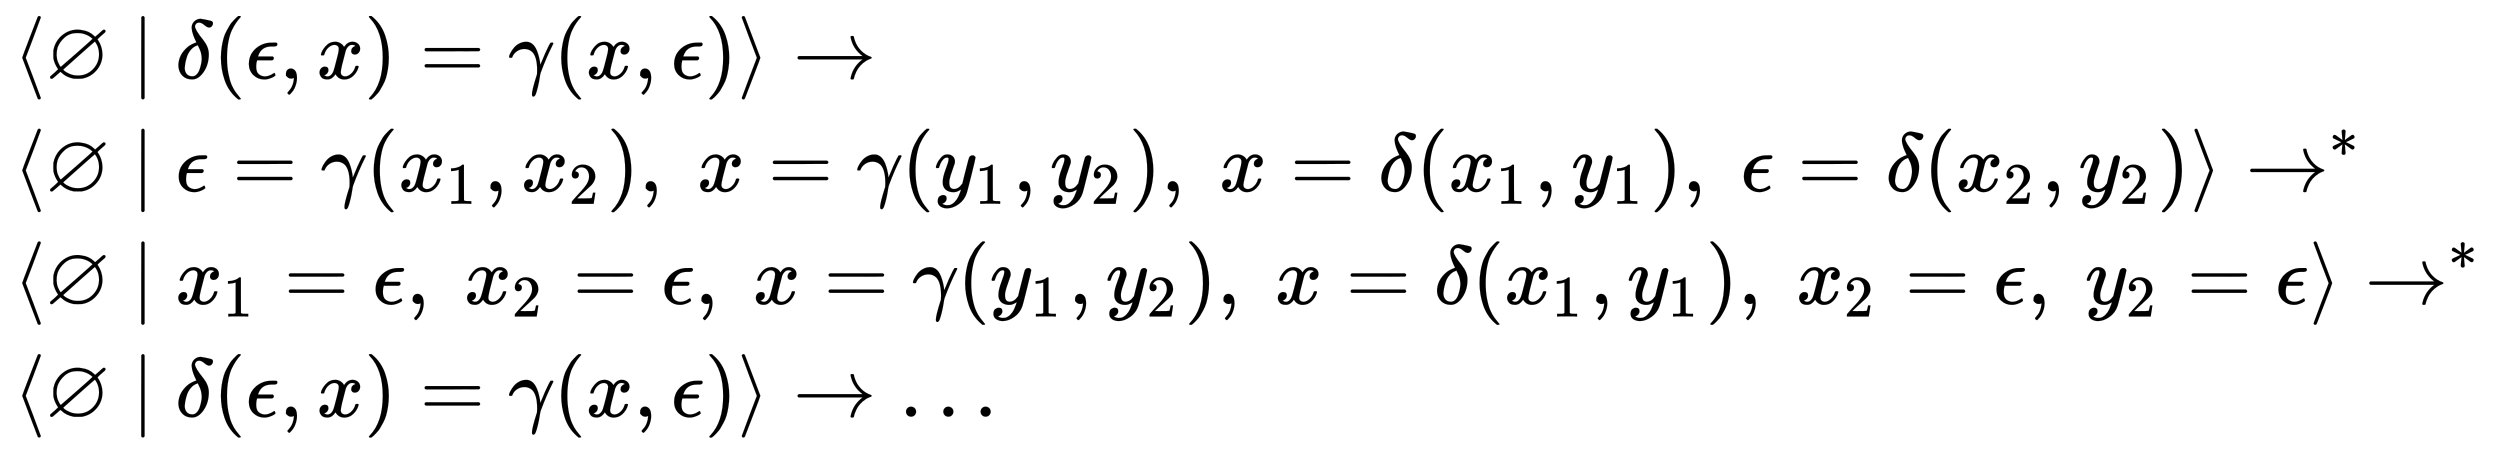 <svg xmlns:xlink="http://www.w3.org/1999/xlink" width="69.607ex" height="12.509ex" style="vertical-align: -5.671ex;" viewBox="0 -2944.1 29969.5 5385.9" role="img" focusable="false" xmlns="http://www.w3.org/2000/svg" aria-labelledby="MathJax-SVG-1-Title"><title id="MathJax-SVG-1-Title">StartLayout 1st Row 1st Column Blank 2nd Column left angle bracket empty set vertical bar delta left parenthesis epsilon comma x right parenthesis equals gamma left parenthesis x comma epsilon right parenthesis right angle bracket right arrow 2nd Row 1st Column Blank 2nd Column left angle bracket empty set vertical bar epsilon equals gamma left parenthesis x 1 comma x 2 right parenthesis comma x equals gamma left parenthesis y 1 comma y 2 right parenthesis comma x equals delta left parenthesis x 1 comma y 1 right parenthesis comma epsilon equals delta left parenthesis x 2 comma y 2 right parenthesis right angle bracket right arrow Superscript asterisk Baseline 3rd Row 1st Column Blank 2nd Column left angle bracket empty set vertical bar x 1 equals epsilon comma x 2 equals epsilon comma x equals gamma left parenthesis y 1 comma y 2 right parenthesis comma x equals delta left parenthesis x 1 comma y 1 right parenthesis comma x 2 equals epsilon comma y 2 equals epsilon right angle bracket right arrow Superscript asterisk Baseline 4th Row 1st Column Blank 2nd Column left angle bracket empty set vertical bar delta left parenthesis epsilon comma x right parenthesis equals gamma left parenthesis x comma epsilon right parenthesis right angle bracket right arrow ellipsis EndLayout</title><defs aria-hidden="true"><path stroke-width="1" id="E1-MJMAIN-27E8" d="M333 -232Q332 -239 327 -244T313 -250Q303 -250 296 -240Q293 -233 202 6T110 250T201 494T296 740Q299 745 306 749L309 750Q312 750 313 750Q331 750 333 732Q333 727 243 489Q152 252 152 250T243 11Q333 -227 333 -232Z"></path><path stroke-width="1" id="E1-MJAMS-2205" d="M624 470Q624 468 639 446T668 382T683 291Q683 181 612 99T437 -1Q425 -2 387 -2T337 -1Q245 18 193 70L179 81L131 39Q96 8 89 3T75 -3Q55 -3 55 17Q55 24 61 30T111 73Q154 113 151 113Q151 114 140 130T115 177T95 241Q94 253 94 291T95 341Q112 431 173 495Q265 587 385 587Q410 587 437 581Q522 571 582 513L595 501L642 541Q689 586 695 586Q696 586 697 586T699 587Q706 587 713 583T720 568Q720 560 711 551T664 510Q651 499 642 490T628 475T624 470ZM564 477Q517 522 448 539Q428 546 375 546Q290 546 229 492T144 370Q133 332 133 279Q136 228 151 195Q157 179 168 160T184 141Q186 141 375 307T564 477ZM642 290Q642 318 637 343T625 386T611 416T598 436T593 444Q590 444 402 277T213 108Q213 104 231 89T293 55T392 37Q495 37 568 111T642 290Z"></path><path stroke-width="1" id="E1-MJMAIN-7C" d="M139 -249H137Q125 -249 119 -235V251L120 737Q130 750 139 750Q152 750 159 735V-235Q151 -249 141 -249H139Z"></path><path stroke-width="1" id="E1-MJMATHI-3B4" d="M195 609Q195 656 227 686T302 717Q319 716 351 709T407 697T433 690Q451 682 451 662Q451 644 438 628T403 612Q382 612 348 641T288 671T249 657T235 628Q235 584 334 463Q401 379 401 292Q401 169 340 80T205 -10H198Q127 -10 83 36T36 153Q36 286 151 382Q191 413 252 434Q252 435 245 449T230 481T214 521T201 566T195 609ZM112 130Q112 83 136 55T204 27Q233 27 256 51T291 111T309 178T316 232Q316 267 309 298T295 344T269 400L259 396Q215 381 183 342T137 256T118 179T112 130Z"></path><path stroke-width="1" id="E1-MJMAIN-28" d="M94 250Q94 319 104 381T127 488T164 576T202 643T244 695T277 729T302 750H315H319Q333 750 333 741Q333 738 316 720T275 667T226 581T184 443T167 250T184 58T225 -81T274 -167T316 -220T333 -241Q333 -250 318 -250H315H302L274 -226Q180 -141 137 -14T94 250Z"></path><path stroke-width="1" id="E1-MJMATHI-3F5" d="M227 -11Q149 -11 95 41T40 174Q40 262 87 322Q121 367 173 396T287 430Q289 431 329 431H367Q382 426 382 411Q382 385 341 385H325H312Q191 385 154 277L150 265H327Q340 256 340 246Q340 228 320 219H138V217Q128 187 128 143Q128 77 160 52T231 26Q258 26 284 36T326 57T343 68Q350 68 354 58T358 39Q358 36 357 35Q354 31 337 21T289 0T227 -11Z"></path><path stroke-width="1" id="E1-MJMAIN-2C" d="M78 35T78 60T94 103T137 121Q165 121 187 96T210 8Q210 -27 201 -60T180 -117T154 -158T130 -185T117 -194Q113 -194 104 -185T95 -172Q95 -168 106 -156T131 -126T157 -76T173 -3V9L172 8Q170 7 167 6T161 3T152 1T140 0Q113 0 96 17Z"></path><path stroke-width="1" id="E1-MJMATHI-78" d="M52 289Q59 331 106 386T222 442Q257 442 286 424T329 379Q371 442 430 442Q467 442 494 420T522 361Q522 332 508 314T481 292T458 288Q439 288 427 299T415 328Q415 374 465 391Q454 404 425 404Q412 404 406 402Q368 386 350 336Q290 115 290 78Q290 50 306 38T341 26Q378 26 414 59T463 140Q466 150 469 151T485 153H489Q504 153 504 145Q504 144 502 134Q486 77 440 33T333 -11Q263 -11 227 52Q186 -10 133 -10H127Q78 -10 57 16T35 71Q35 103 54 123T99 143Q142 143 142 101Q142 81 130 66T107 46T94 41L91 40Q91 39 97 36T113 29T132 26Q168 26 194 71Q203 87 217 139T245 247T261 313Q266 340 266 352Q266 380 251 392T217 404Q177 404 142 372T93 290Q91 281 88 280T72 278H58Q52 284 52 289Z"></path><path stroke-width="1" id="E1-MJMAIN-29" d="M60 749L64 750Q69 750 74 750H86L114 726Q208 641 251 514T294 250Q294 182 284 119T261 12T224 -76T186 -143T145 -194T113 -227T90 -246Q87 -249 86 -250H74Q66 -250 63 -250T58 -247T55 -238Q56 -237 66 -225Q221 -64 221 250T66 725Q56 737 55 738Q55 746 60 749Z"></path><path stroke-width="1" id="E1-MJMAIN-3D" d="M56 347Q56 360 70 367H707Q722 359 722 347Q722 336 708 328L390 327H72Q56 332 56 347ZM56 153Q56 168 72 173H708Q722 163 722 153Q722 140 707 133H70Q56 140 56 153Z"></path><path stroke-width="1" id="E1-MJMATHI-3B3" d="M31 249Q11 249 11 258Q11 275 26 304T66 365T129 418T206 441Q233 441 239 440Q287 429 318 386T371 255Q385 195 385 170Q385 166 386 166L398 193Q418 244 443 300T486 391T508 430Q510 431 524 431H537Q543 425 543 422Q543 418 522 378T463 251T391 71Q385 55 378 6T357 -100Q341 -165 330 -190T303 -216Q286 -216 286 -188Q286 -138 340 32L346 51L347 69Q348 79 348 100Q348 257 291 317Q251 355 196 355Q148 355 108 329T51 260Q49 251 47 251Q45 249 31 249Z"></path><path stroke-width="1" id="E1-MJMAIN-27E9" d="M55 732Q56 739 61 744T75 750Q85 750 92 740Q95 733 186 494T278 250T187 6T92 -240Q85 -250 75 -250Q67 -250 62 -245T55 -232Q55 -227 145 11Q236 248 236 250T145 489Q55 727 55 732Z"></path><path stroke-width="1" id="E1-MJMAIN-2192" d="M56 237T56 250T70 270H835Q719 357 692 493Q692 494 692 496T691 499Q691 511 708 511H711Q720 511 723 510T729 506T732 497T735 481T743 456Q765 389 816 336T935 261Q944 258 944 250Q944 244 939 241T915 231T877 212Q836 186 806 152T761 85T740 35T732 4Q730 -6 727 -8T711 -11Q691 -11 691 0Q691 7 696 25Q728 151 835 230H70Q56 237 56 250Z"></path><path stroke-width="1" id="E1-MJMAIN-31" d="M213 578L200 573Q186 568 160 563T102 556H83V602H102Q149 604 189 617T245 641T273 663Q275 666 285 666Q294 666 302 660V361L303 61Q310 54 315 52T339 48T401 46H427V0H416Q395 3 257 3Q121 3 100 0H88V46H114Q136 46 152 46T177 47T193 50T201 52T207 57T213 61V578Z"></path><path stroke-width="1" id="E1-MJMAIN-32" d="M109 429Q82 429 66 447T50 491Q50 562 103 614T235 666Q326 666 387 610T449 465Q449 422 429 383T381 315T301 241Q265 210 201 149L142 93L218 92Q375 92 385 97Q392 99 409 186V189H449V186Q448 183 436 95T421 3V0H50V19V31Q50 38 56 46T86 81Q115 113 136 137Q145 147 170 174T204 211T233 244T261 278T284 308T305 340T320 369T333 401T340 431T343 464Q343 527 309 573T212 619Q179 619 154 602T119 569T109 550Q109 549 114 549Q132 549 151 535T170 489Q170 464 154 447T109 429Z"></path><path stroke-width="1" id="E1-MJMATHI-79" d="M21 287Q21 301 36 335T84 406T158 442Q199 442 224 419T250 355Q248 336 247 334Q247 331 231 288T198 191T182 105Q182 62 196 45T238 27Q261 27 281 38T312 61T339 94Q339 95 344 114T358 173T377 247Q415 397 419 404Q432 431 462 431Q475 431 483 424T494 412T496 403Q496 390 447 193T391 -23Q363 -106 294 -155T156 -205Q111 -205 77 -183T43 -117Q43 -95 50 -80T69 -58T89 -48T106 -45Q150 -45 150 -87Q150 -107 138 -122T115 -142T102 -147L99 -148Q101 -153 118 -160T152 -167H160Q177 -167 186 -165Q219 -156 247 -127T290 -65T313 -9T321 21L315 17Q309 13 296 6T270 -6Q250 -11 231 -11Q185 -11 150 11T104 82Q103 89 103 113Q103 170 138 262T173 379Q173 380 173 381Q173 390 173 393T169 400T158 404H154Q131 404 112 385T82 344T65 302T57 280Q55 278 41 278H27Q21 284 21 287Z"></path><path stroke-width="1" id="E1-MJMAIN-2217" d="M229 286Q216 420 216 436Q216 454 240 464Q241 464 245 464T251 465Q263 464 273 456T283 436Q283 419 277 356T270 286L328 328Q384 369 389 372T399 375Q412 375 423 365T435 338Q435 325 425 315Q420 312 357 282T289 250L355 219L425 184Q434 175 434 161Q434 146 425 136T401 125Q393 125 383 131T328 171L270 213Q283 79 283 63Q283 53 276 44T250 35Q231 35 224 44T216 63Q216 80 222 143T229 213L171 171Q115 130 110 127Q106 124 100 124Q87 124 76 134T64 161Q64 166 64 169T67 175T72 181T81 188T94 195T113 204T138 215T170 230T210 250L74 315Q65 324 65 338Q65 353 74 363T98 374Q106 374 116 368T171 328L229 286Z"></path><path stroke-width="1" id="E1-MJMAIN-2026" d="M78 60Q78 84 95 102T138 120Q162 120 180 104T199 61Q199 36 182 18T139 0T96 17T78 60ZM525 60Q525 84 542 102T585 120Q609 120 627 104T646 61Q646 36 629 18T586 0T543 17T525 60ZM972 60Q972 84 989 102T1032 120Q1056 120 1074 104T1093 61Q1093 36 1076 18T1033 0T990 17T972 60Z"></path></defs><g stroke="currentColor" fill="currentColor" stroke-width="0" transform="matrix(1 0 0 -1 0 0)" aria-hidden="true"><g transform="translate(167,0)"><g transform="translate(-11,0)"><g transform="translate(0,2002)"> <use xlink:href="#E1-MJMAIN-27E8" x="0" y="0"></use> <use xlink:href="#E1-MJAMS-2205" x="389" y="0"></use> <use xlink:href="#E1-MJMAIN-7C" x="1418" y="0"></use> <use xlink:href="#E1-MJMATHI-3B4" x="1946" y="0"></use> <use xlink:href="#E1-MJMAIN-28" x="2398" y="0"></use> <use xlink:href="#E1-MJMATHI-3F5" x="2787" y="0"></use> <use xlink:href="#E1-MJMAIN-2C" x="3194" y="0"></use> <use xlink:href="#E1-MJMATHI-78" x="3639" y="0"></use> <use xlink:href="#E1-MJMAIN-29" x="4211" y="0"></use> <use xlink:href="#E1-MJMAIN-3D" x="4878" y="0"></use> <use xlink:href="#E1-MJMATHI-3B3" x="5935" y="0"></use> <use xlink:href="#E1-MJMAIN-28" x="6478" y="0"></use> <use xlink:href="#E1-MJMATHI-78" x="6868" y="0"></use> <use xlink:href="#E1-MJMAIN-2C" x="7440" y="0"></use> <use xlink:href="#E1-MJMATHI-3F5" x="7885" y="0"></use> <use xlink:href="#E1-MJMAIN-29" x="8292" y="0"></use> <use xlink:href="#E1-MJMAIN-27E9" x="8681" y="0"></use> <use xlink:href="#E1-MJMAIN-2192" x="9349" y="0"></use></g><g transform="translate(0,651)"> <use xlink:href="#E1-MJMAIN-27E8" x="0" y="0"></use> <use xlink:href="#E1-MJAMS-2205" x="389" y="0"></use> <use xlink:href="#E1-MJMAIN-7C" x="1418" y="0"></use> <use xlink:href="#E1-MJMATHI-3F5" x="1946" y="0"></use> <use xlink:href="#E1-MJMAIN-3D" x="2630" y="0"></use> <use xlink:href="#E1-MJMATHI-3B3" x="3687" y="0"></use> <use xlink:href="#E1-MJMAIN-28" x="4230" y="0"></use><g transform="translate(4620,0)"> <use xlink:href="#E1-MJMATHI-78" x="0" y="0"></use> <use transform="scale(0.707)" xlink:href="#E1-MJMAIN-31" x="809" y="-213"></use></g> <use xlink:href="#E1-MJMAIN-2C" x="5646" y="0"></use><g transform="translate(6091,0)"> <use xlink:href="#E1-MJMATHI-78" x="0" y="0"></use> <use transform="scale(0.707)" xlink:href="#E1-MJMAIN-32" x="809" y="-213"></use></g> <use xlink:href="#E1-MJMAIN-29" x="7118" y="0"></use> <use xlink:href="#E1-MJMAIN-2C" x="7507" y="0"></use> <use xlink:href="#E1-MJMATHI-78" x="8202" y="0"></use> <use xlink:href="#E1-MJMAIN-3D" x="9052" y="0"></use> <use xlink:href="#E1-MJMATHI-3B3" x="10109" y="0"></use> <use xlink:href="#E1-MJMAIN-28" x="10652" y="0"></use><g transform="translate(11042,0)"> <use xlink:href="#E1-MJMATHI-79" x="0" y="0"></use> <use transform="scale(0.707)" xlink:href="#E1-MJMAIN-31" x="693" y="-213"></use></g> <use xlink:href="#E1-MJMAIN-2C" x="11986" y="0"></use><g transform="translate(12431,0)"> <use xlink:href="#E1-MJMATHI-79" x="0" y="0"></use> <use transform="scale(0.707)" xlink:href="#E1-MJMAIN-32" x="693" y="-213"></use></g> <use xlink:href="#E1-MJMAIN-29" x="13376" y="0"></use> <use xlink:href="#E1-MJMAIN-2C" x="13765" y="0"></use> <use xlink:href="#E1-MJMATHI-78" x="14460" y="0"></use> <use xlink:href="#E1-MJMAIN-3D" x="15311" y="0"></use> <use xlink:href="#E1-MJMATHI-3B4" x="16367" y="0"></use> <use xlink:href="#E1-MJMAIN-28" x="16818" y="0"></use><g transform="translate(17208,0)"> <use xlink:href="#E1-MJMATHI-78" x="0" y="0"></use> <use transform="scale(0.707)" xlink:href="#E1-MJMAIN-31" x="809" y="-213"></use></g> <use xlink:href="#E1-MJMAIN-2C" x="18234" y="0"></use><g transform="translate(18680,0)"> <use xlink:href="#E1-MJMATHI-79" x="0" y="0"></use> <use transform="scale(0.707)" xlink:href="#E1-MJMAIN-31" x="693" y="-213"></use></g> <use xlink:href="#E1-MJMAIN-29" x="19624" y="0"></use> <use xlink:href="#E1-MJMAIN-2C" x="20013" y="0"></use> <use xlink:href="#E1-MJMATHI-3F5" x="20709" y="0"></use> <use xlink:href="#E1-MJMAIN-3D" x="21393" y="0"></use> <use xlink:href="#E1-MJMATHI-3B4" x="22449" y="0"></use> <use xlink:href="#E1-MJMAIN-28" x="22901" y="0"></use><g transform="translate(23290,0)"> <use xlink:href="#E1-MJMATHI-78" x="0" y="0"></use> <use transform="scale(0.707)" xlink:href="#E1-MJMAIN-32" x="809" y="-213"></use></g> <use xlink:href="#E1-MJMAIN-2C" x="24317" y="0"></use><g transform="translate(24762,0)"> <use xlink:href="#E1-MJMATHI-79" x="0" y="0"></use> <use transform="scale(0.707)" xlink:href="#E1-MJMAIN-32" x="693" y="-213"></use></g> <use xlink:href="#E1-MJMAIN-29" x="25706" y="0"></use> <use xlink:href="#E1-MJMAIN-27E9" x="26096" y="0"></use><g transform="translate(26763,0)"> <use xlink:href="#E1-MJMAIN-2192" x="0" y="0"></use> <use transform="scale(0.707)" xlink:href="#E1-MJMAIN-2217" x="1414" y="583"></use></g></g><g transform="translate(0,-700)"> <use xlink:href="#E1-MJMAIN-27E8" x="0" y="0"></use> <use xlink:href="#E1-MJAMS-2205" x="389" y="0"></use> <use xlink:href="#E1-MJMAIN-7C" x="1418" y="0"></use><g transform="translate(1946,0)"> <use xlink:href="#E1-MJMATHI-78" x="0" y="0"></use> <use transform="scale(0.707)" xlink:href="#E1-MJMAIN-31" x="809" y="-213"></use></g> <use xlink:href="#E1-MJMAIN-3D" x="3250" y="0"></use> <use xlink:href="#E1-MJMATHI-3F5" x="4306" y="0"></use> <use xlink:href="#E1-MJMAIN-2C" x="4713" y="0"></use><g transform="translate(5408,0)"> <use xlink:href="#E1-MJMATHI-78" x="0" y="0"></use> <use transform="scale(0.707)" xlink:href="#E1-MJMAIN-32" x="809" y="-213"></use></g> <use xlink:href="#E1-MJMAIN-3D" x="6712" y="0"></use> <use xlink:href="#E1-MJMATHI-3F5" x="7769" y="0"></use> <use xlink:href="#E1-MJMAIN-2C" x="8175" y="0"></use> <use xlink:href="#E1-MJMATHI-78" x="8870" y="0"></use> <use xlink:href="#E1-MJMAIN-3D" x="9721" y="0"></use> <use xlink:href="#E1-MJMATHI-3B3" x="10777" y="0"></use> <use xlink:href="#E1-MJMAIN-28" x="11320" y="0"></use><g transform="translate(11710,0)"> <use xlink:href="#E1-MJMATHI-79" x="0" y="0"></use> <use transform="scale(0.707)" xlink:href="#E1-MJMAIN-31" x="693" y="-213"></use></g> <use xlink:href="#E1-MJMAIN-2C" x="12654" y="0"></use><g transform="translate(13099,0)"> <use xlink:href="#E1-MJMATHI-79" x="0" y="0"></use> <use transform="scale(0.707)" xlink:href="#E1-MJMAIN-32" x="693" y="-213"></use></g> <use xlink:href="#E1-MJMAIN-29" x="14044" y="0"></use> <use xlink:href="#E1-MJMAIN-2C" x="14433" y="0"></use> <use xlink:href="#E1-MJMATHI-78" x="15128" y="0"></use> <use xlink:href="#E1-MJMAIN-3D" x="15979" y="0"></use> <use xlink:href="#E1-MJMATHI-3B4" x="17035" y="0"></use> <use xlink:href="#E1-MJMAIN-28" x="17487" y="0"></use><g transform="translate(17876,0)"> <use xlink:href="#E1-MJMATHI-78" x="0" y="0"></use> <use transform="scale(0.707)" xlink:href="#E1-MJMAIN-31" x="809" y="-213"></use></g> <use xlink:href="#E1-MJMAIN-2C" x="18902" y="0"></use><g transform="translate(19348,0)"> <use xlink:href="#E1-MJMATHI-79" x="0" y="0"></use> <use transform="scale(0.707)" xlink:href="#E1-MJMAIN-31" x="693" y="-213"></use></g> <use xlink:href="#E1-MJMAIN-29" x="20292" y="0"></use> <use xlink:href="#E1-MJMAIN-2C" x="20681" y="0"></use><g transform="translate(21377,0)"> <use xlink:href="#E1-MJMATHI-78" x="0" y="0"></use> <use transform="scale(0.707)" xlink:href="#E1-MJMAIN-32" x="809" y="-213"></use></g> <use xlink:href="#E1-MJMAIN-3D" x="22681" y="0"></use> <use xlink:href="#E1-MJMATHI-3F5" x="23737" y="0"></use> <use xlink:href="#E1-MJMAIN-2C" x="24144" y="0"></use><g transform="translate(24839,0)"> <use xlink:href="#E1-MJMATHI-79" x="0" y="0"></use> <use transform="scale(0.707)" xlink:href="#E1-MJMAIN-32" x="693" y="-213"></use></g> <use xlink:href="#E1-MJMAIN-3D" x="26061" y="0"></use> <use xlink:href="#E1-MJMATHI-3F5" x="27117" y="0"></use> <use xlink:href="#E1-MJMAIN-27E9" x="27524" y="0"></use><g transform="translate(28191,0)"> <use xlink:href="#E1-MJMAIN-2192" x="0" y="0"></use> <use transform="scale(0.707)" xlink:href="#E1-MJMAIN-2217" x="1414" y="583"></use></g></g><g transform="translate(0,-2051)"> <use xlink:href="#E1-MJMAIN-27E8" x="0" y="0"></use> <use xlink:href="#E1-MJAMS-2205" x="389" y="0"></use> <use xlink:href="#E1-MJMAIN-7C" x="1418" y="0"></use> <use xlink:href="#E1-MJMATHI-3B4" x="1946" y="0"></use> <use xlink:href="#E1-MJMAIN-28" x="2398" y="0"></use> <use xlink:href="#E1-MJMATHI-3F5" x="2787" y="0"></use> <use xlink:href="#E1-MJMAIN-2C" x="3194" y="0"></use> <use xlink:href="#E1-MJMATHI-78" x="3639" y="0"></use> <use xlink:href="#E1-MJMAIN-29" x="4211" y="0"></use> <use xlink:href="#E1-MJMAIN-3D" x="4878" y="0"></use> <use xlink:href="#E1-MJMATHI-3B3" x="5935" y="0"></use> <use xlink:href="#E1-MJMAIN-28" x="6478" y="0"></use> <use xlink:href="#E1-MJMATHI-78" x="6868" y="0"></use> <use xlink:href="#E1-MJMAIN-2C" x="7440" y="0"></use> <use xlink:href="#E1-MJMATHI-3F5" x="7885" y="0"></use> <use xlink:href="#E1-MJMAIN-29" x="8292" y="0"></use> <use xlink:href="#E1-MJMAIN-27E9" x="8681" y="0"></use> <use xlink:href="#E1-MJMAIN-2192" x="9349" y="0"></use> <use xlink:href="#E1-MJMAIN-2026" x="10627" y="0"></use></g></g></g></g></svg>
